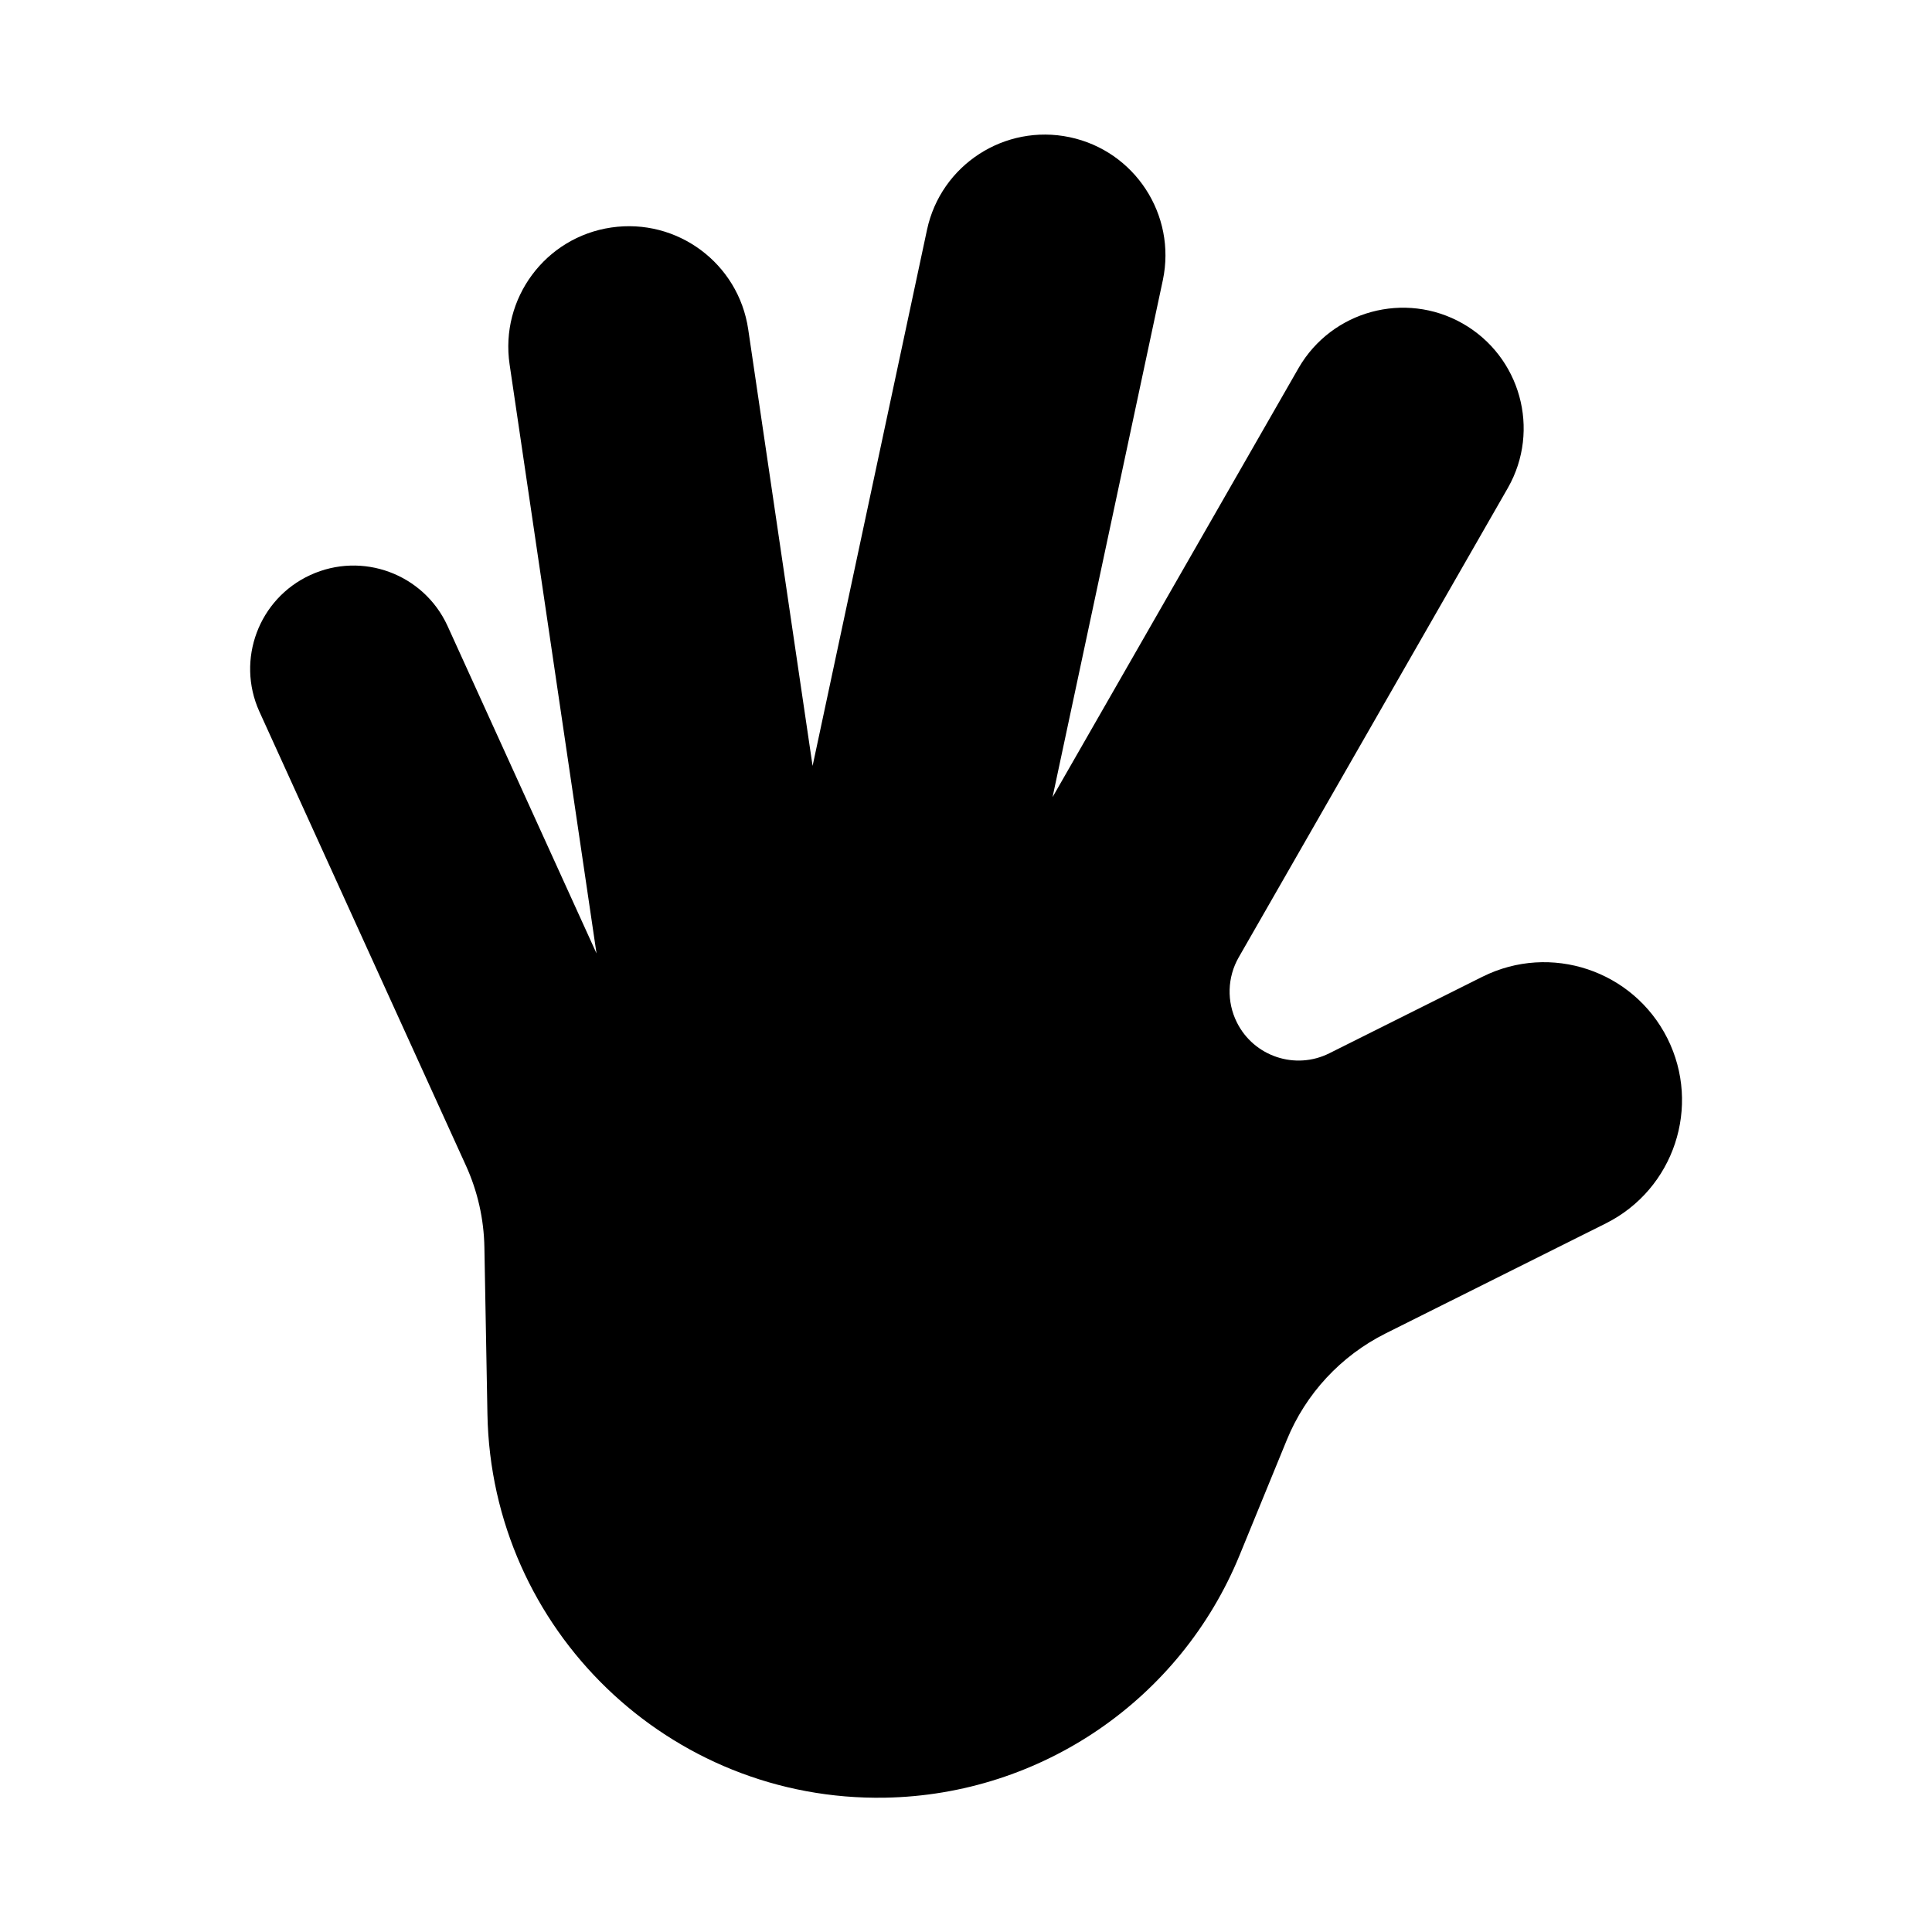<?xml version="1.0" encoding="UTF-8"?>
<!-- Uploaded to: ICON Repo, www.svgrepo.com, Generator: ICON Repo Mixer Tools -->
<svg fill="#000000" width="800px" height="800px" version="1.1" viewBox="144 144 512 512" xmlns="http://www.w3.org/2000/svg">
 <path d="m536.89 402.83-40.59 20.293c-9.004 4.519-19.996 0.867-24.512-8.172-2.738-5.481-2.551-11.949 0.488-17.254l71.336-124.41c8.738-15.367 3.32-34.855-12.027-43.578-15.258-8.645-34.621-3.387-43.422 11.777l-65.227 113.77 29.238-137.05c3.621-17.27-7.445-34.211-24.688-37.848-17.223-3.621-34.133 7.336-37.816 24.527l-30.324 142.09-17.066-115.73c-2.582-17.461-18.812-29.52-36.289-26.953-17.48 2.566-29.523 18.828-26.941 36.289l23.035 156.09-39.516-86.859c-6.336-13.746-22.598-19.742-36.344-13.414-13.648 6.266-19.68 22.402-13.523 36.102l54.773 120.39c3.102 6.816 4.769 14.199 4.894 21.695l0.805 44.18c1.039 57.168 48.223 102.67 105.38 101.64 41.328-0.738 78.262-25.992 93.945-64.25l12.516-30.543c5.008-12.266 14.328-22.293 26.168-28.23l58.426-29.191c18.027-9.055 25.301-31 16.262-49.027-9.066-18.012-30.949-25.316-48.977-16.328z"/>
</svg>